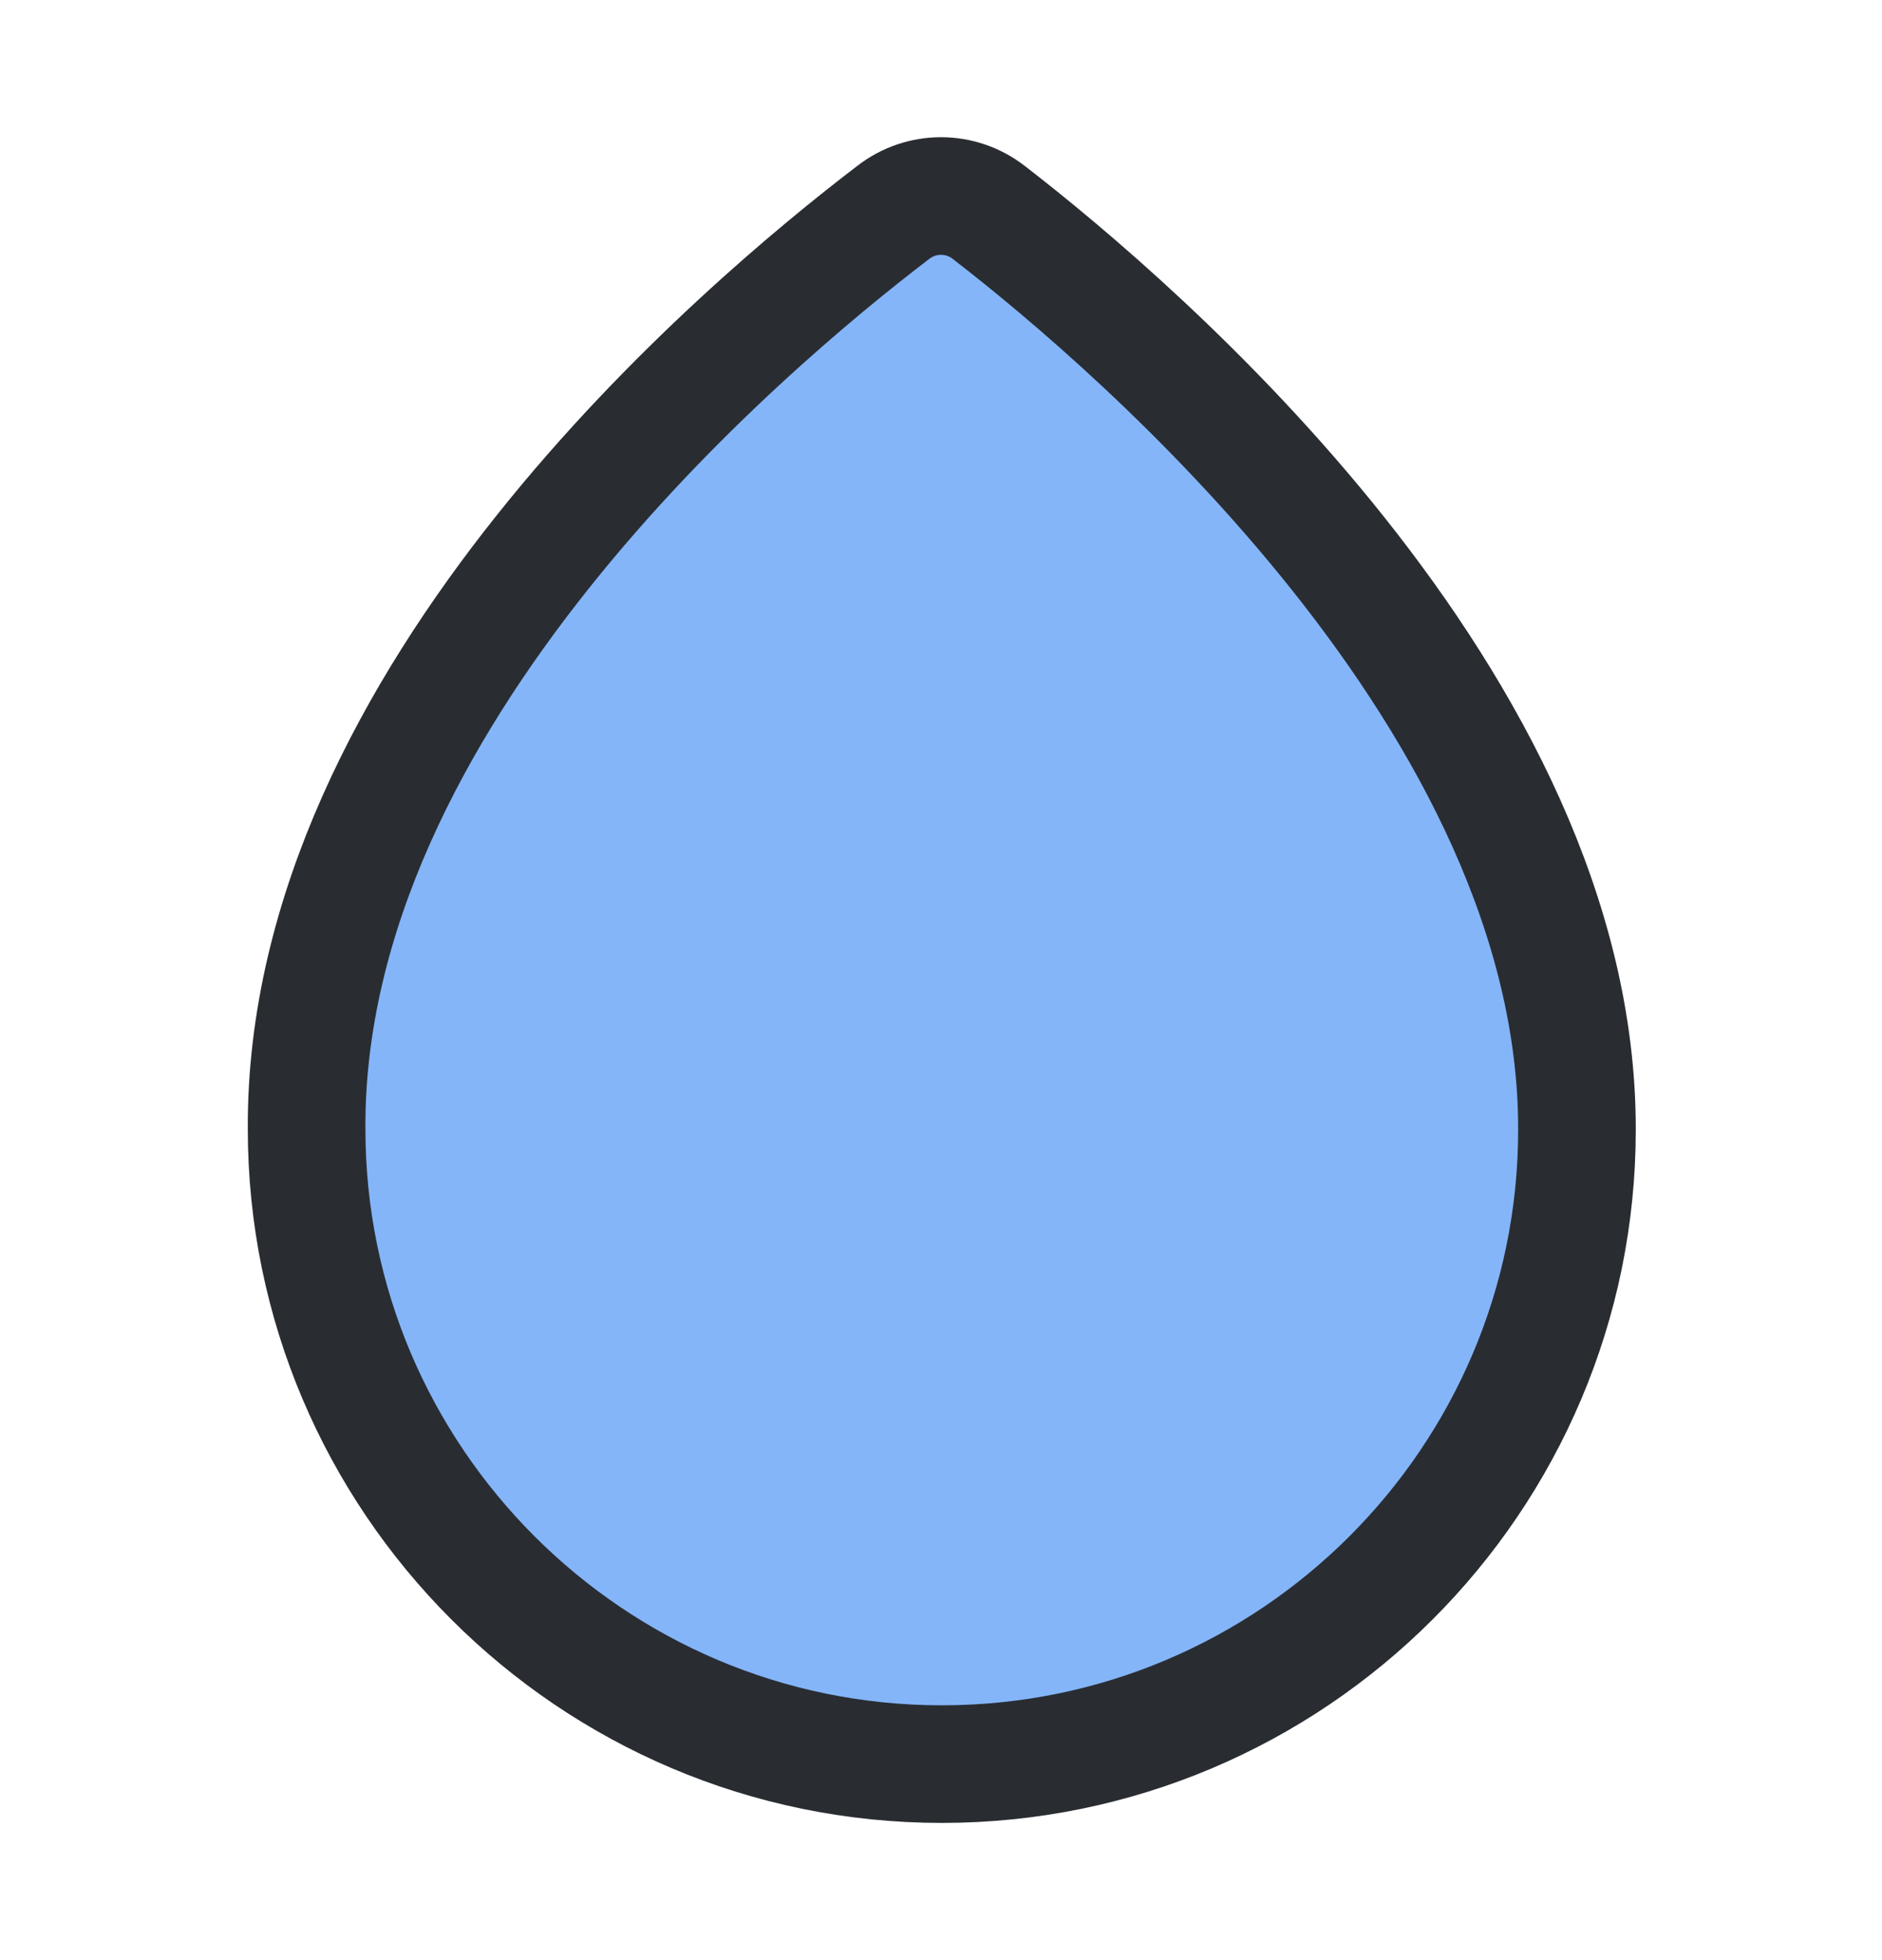 <svg width="24" height="25" viewBox="0 0 24 25" fill="none" xmlns="http://www.w3.org/2000/svg">
<path d="M12.61 2.71C12.25 2.43 11.75 2.43 11.39 2.71C9.49 4.16 3.88 8.89 3.91 14.4C3.91 18.86 7.54 22.5 12.01 22.5C16.48 22.5 20.11 18.87 20.11 14.41C20.12 8.98 14.5 4.17 12.61 2.71Z" fill="#84B5F9" stroke="#292D32" stroke-width="1.5" stroke-miterlimit="10"/>
</svg>
